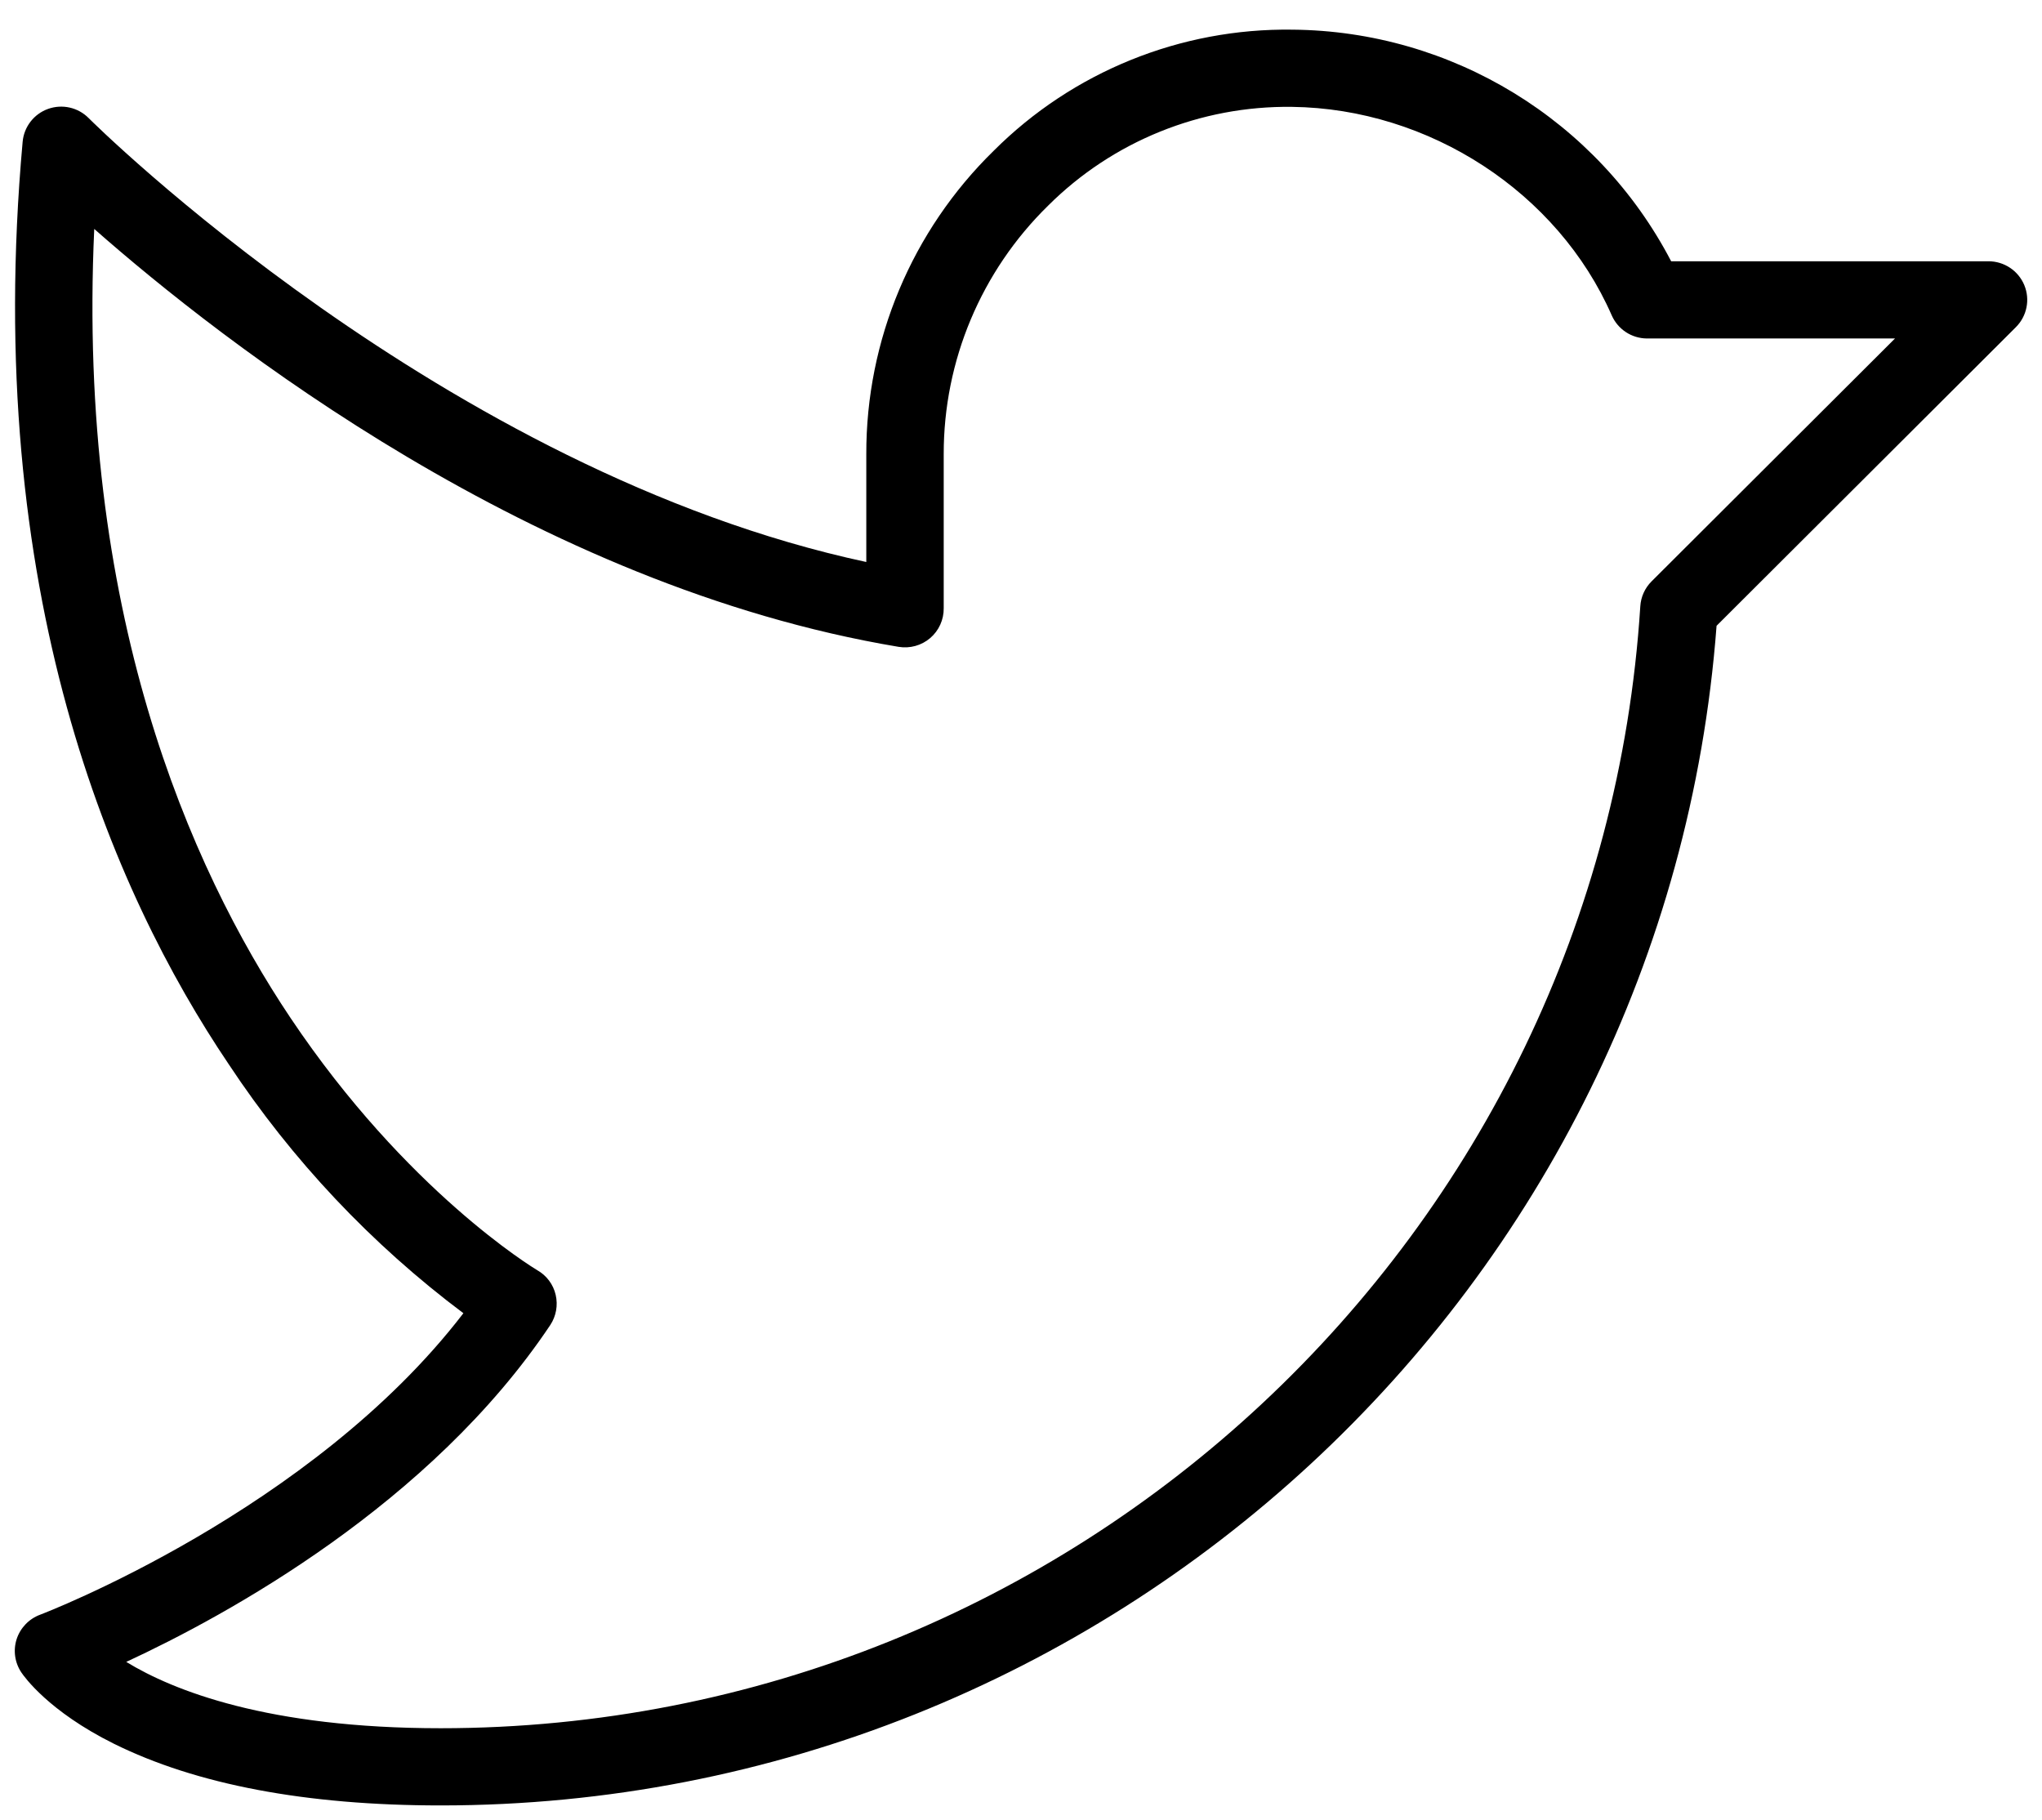 <svg width="46" height="41" viewBox="0 0 46 41" fill="none" xmlns="http://www.w3.org/2000/svg">
  <path fill-rule="evenodd" clip-rule="evenodd" d="M44.794 5.885C45.147 5.885 45.466 6.097 45.601 6.422C45.736 6.747 45.661 7.121 45.411 7.37L38.669 14.096C37.544 29.024 24.983 40.667 9.926 40.667C6.897 40.667 4.42 40.197 2.563 39.276C1.092 38.545 0.543 37.763 0.484 37.676C0.333 37.454 0.293 37.176 0.375 36.921C0.458 36.667 0.653 36.464 0.904 36.371C0.968 36.347 7.022 34.035 10.439 29.58C8.368 28.027 6.58 26.131 5.154 23.974C2.53 20.087 -0.405 13.329 0.51 3.194C0.54 2.857 0.764 2.567 1.083 2.453C1.402 2.339 1.758 2.419 1.996 2.659C2.081 2.746 10.003 10.618 19.515 12.659V10.233C19.508 7.661 20.543 5.196 22.385 3.396C24.166 1.616 26.594 0.632 29.115 0.668C32.707 0.699 35.989 2.706 37.646 5.885H44.794ZM36.951 13.657C36.964 13.445 37.054 13.246 37.204 13.096L42.689 7.624H37.095C36.753 7.62 36.446 7.417 36.308 7.105C35.094 4.333 32.198 2.446 29.104 2.407C27.047 2.38 25.065 3.182 23.61 4.633C22.103 6.108 21.255 8.127 21.259 10.233V13.7C21.262 13.958 21.151 14.204 20.955 14.372C20.759 14.54 20.498 14.612 20.243 14.57C12.034 13.2 4.993 7.683 2.123 5.157C1.73 13.735 4.26 19.517 6.544 22.928C9.16 26.832 12.017 28.559 12.104 28.612L12.106 28.613C12.315 28.732 12.464 28.933 12.518 29.167C12.572 29.401 12.528 29.646 12.396 29.846C9.698 33.882 5.104 36.387 2.844 37.434C3.905 38.082 6.037 38.928 9.926 38.928C24.174 38.928 36.045 27.828 36.951 13.657Z" fill="black"/>
</svg>
